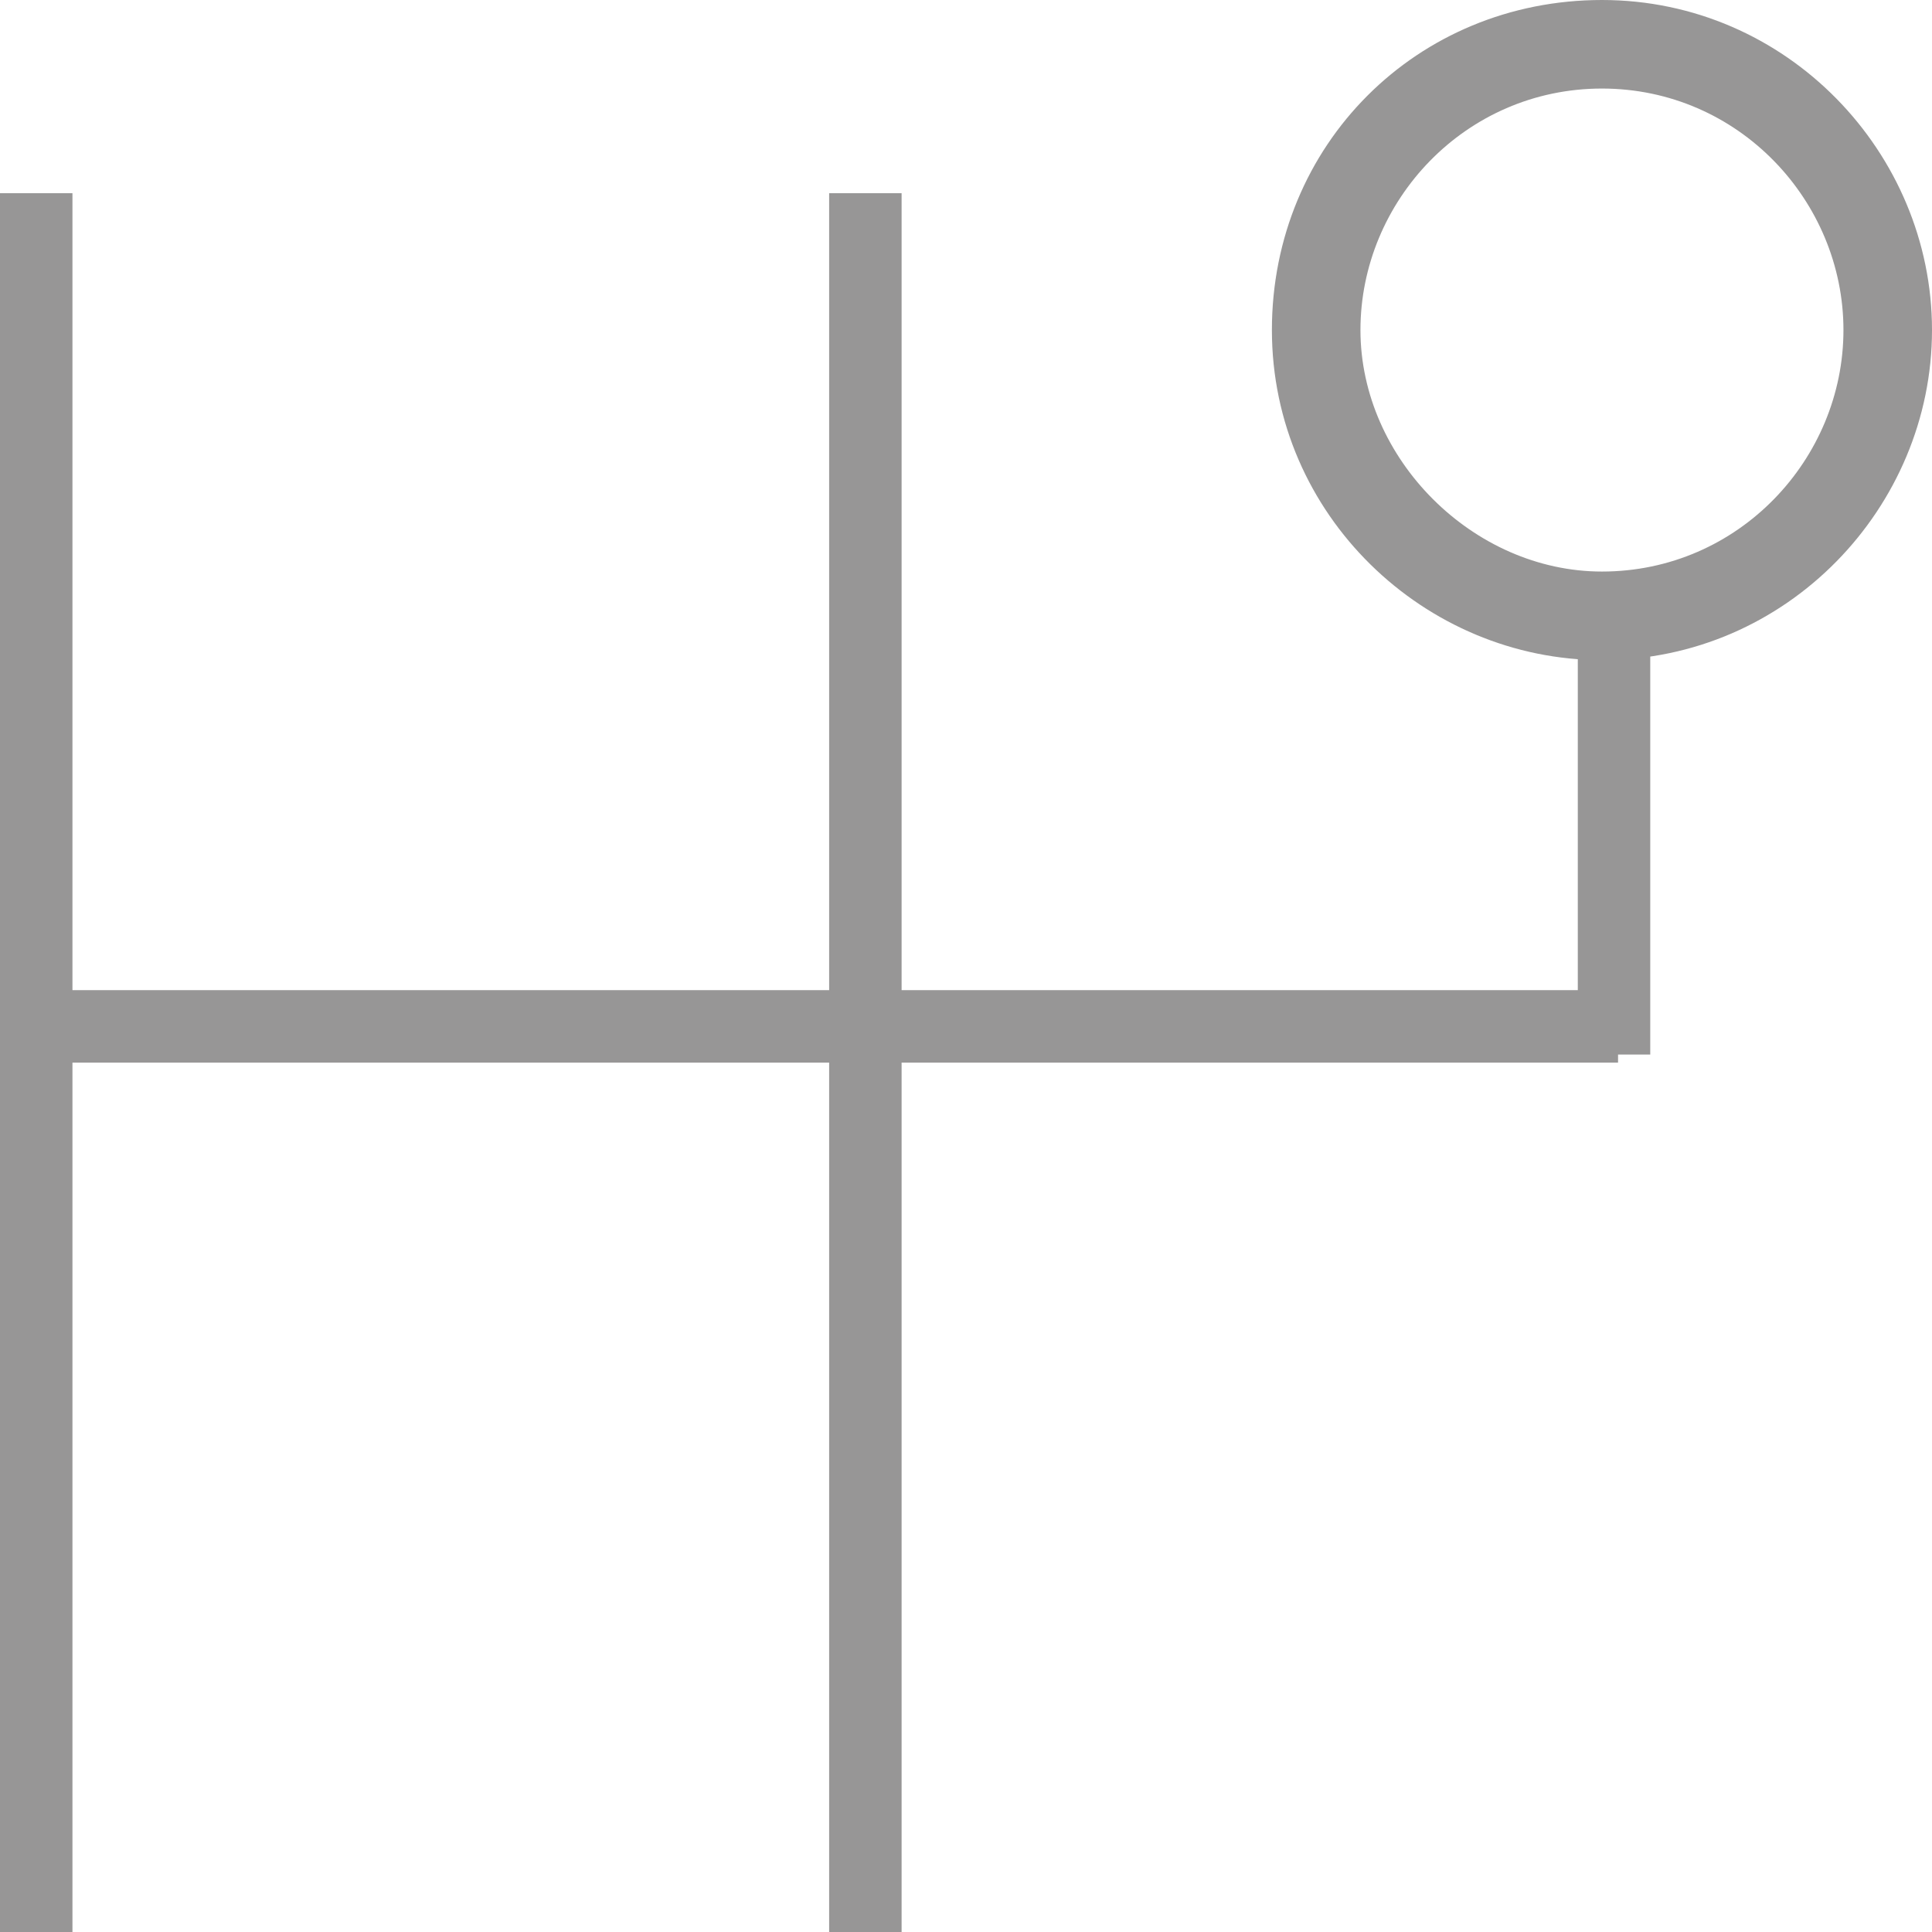 <?xml version="1.0" encoding="utf-8"?>
<!-- Generator: Adobe Illustrator 24.3.0, SVG Export Plug-In . SVG Version: 6.00 Build 0)  -->
<svg version="1.1" id="Layer_1" xmlns="http://www.w3.org/2000/svg" xmlns:xlink="http://www.w3.org/1999/xlink" x="0px" y="0px"
	 width="24px" height="24px" viewBox="0 0 24 24" style="enable-background:new 0 0 24 24;" xml:space="preserve">
<style type="text/css">
	.st0{fill:#979696;}
</style>
<g>
	<g>
		<g>
			<path class="st0" d="M19.9,8.2c-2.2,0-4.1-1.8-4.1-4.1S17.6,0,19.9,0S24,1.9,24,4.1S22.2,8.2,19.9,8.2z M19.9,1.1
				c-1.7,0-3,1.4-3,3s1.4,3,3,3c1.7,0,3-1.4,3-3S21.6,1.1,19.9,1.1z"/>
		</g>
	</g>
	<g>
		<g>
			<rect x="0.5" y="12.3" class="st0" width="19.6" height="0.9"/>
		</g>
	</g>
	<g>
		<g>
			<rect x="19.6" y="8" class="st0" width="0.9" height="5.1"/>
		</g>
	</g>
	<g>
		<g>
			<rect x="10.3" y="2.4" class="st0" width="0.9" height="21.6"/>
		</g>
	</g>
	<g>
		<g>
			<rect y="2.4" class="st0" width="0.9" height="21.6"/>
		</g>
	</g>
</g>
</svg>
